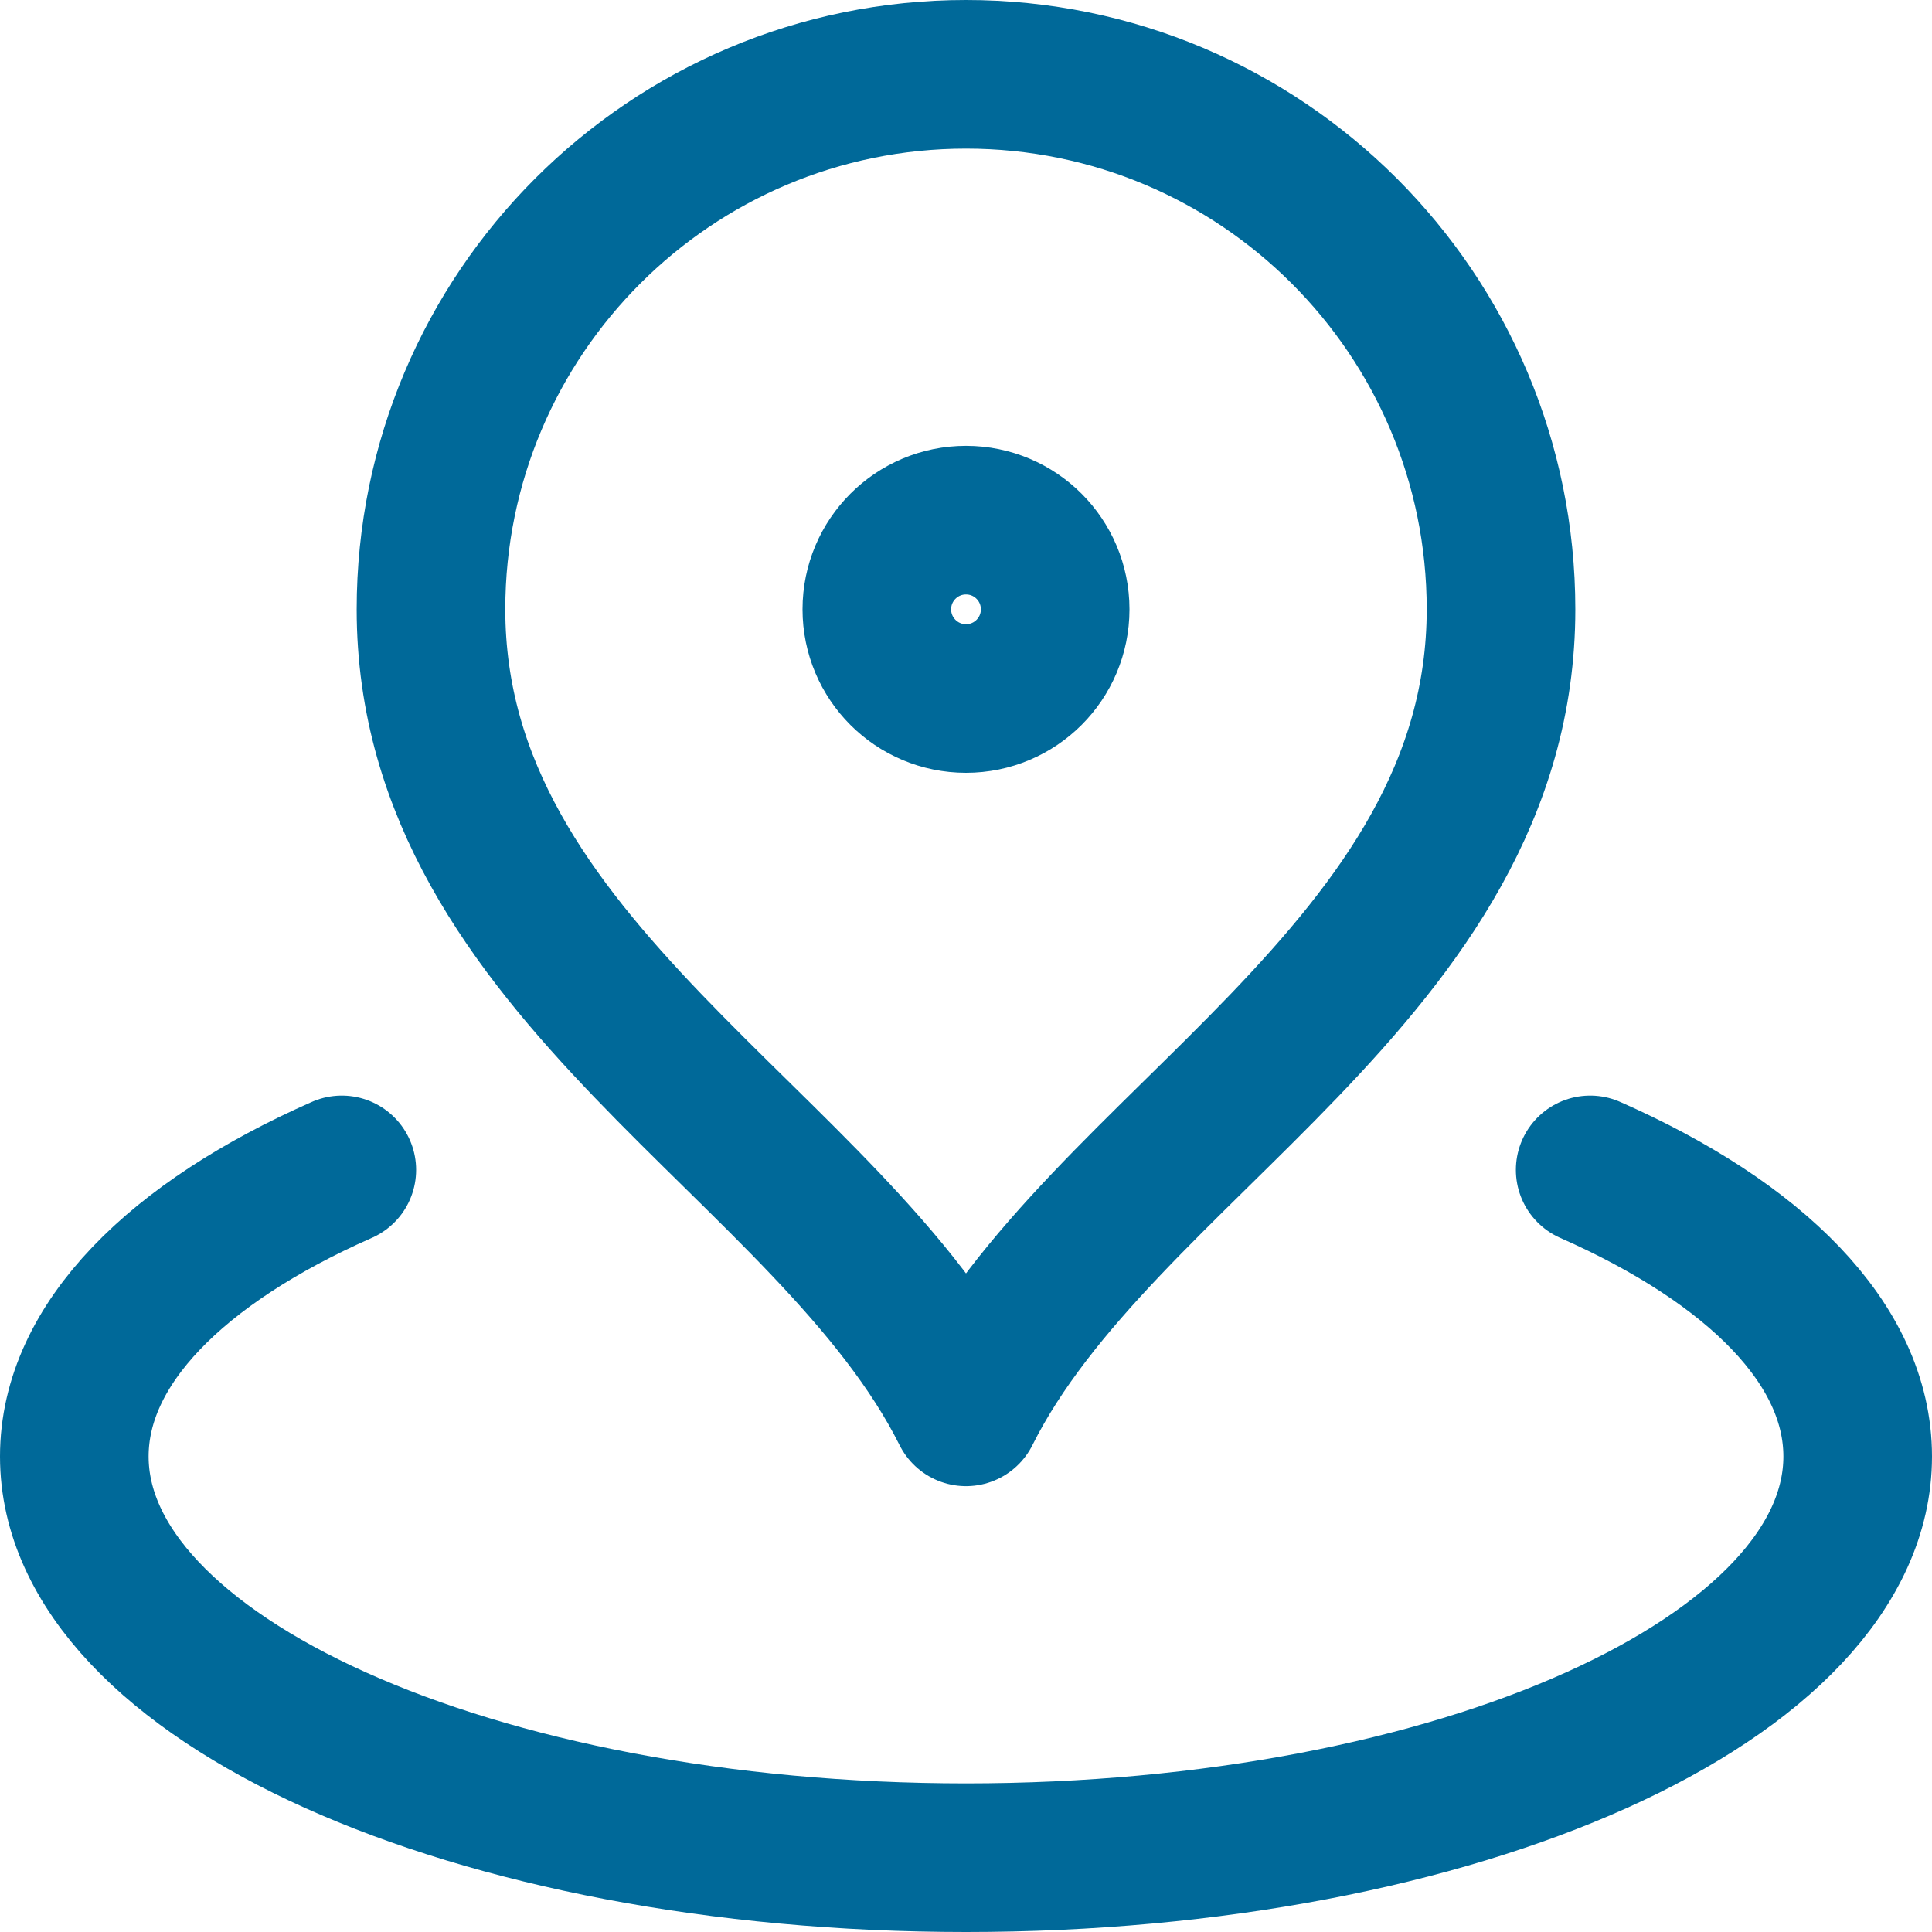 <svg width="26" height="26" viewBox="0 0 26 26" fill="none" xmlns="http://www.w3.org/2000/svg">
<path d="M4.6 15.744C2.378 16.724 1 18.089 1 19.6C1 22.582 6.373 25 13 25C19.627 25 25 22.582 25 19.6C25 18.089 23.622 16.724 21.4 15.744M20.2 8.2C20.2 13.076 14.8 15.4 13 19C11.2 15.4 5.8 13.076 5.8 8.2C5.8 4.224 9.024 1 13 1C16.977 1 20.2 4.224 20.2 8.2ZM14.2 8.2C14.2 8.863 13.663 9.4 13 9.4C12.337 9.4 11.8 8.863 11.8 8.2C11.8 7.537 12.337 7 13 7C13.663 7 14.2 7.537 14.2 8.2Z" stroke="#006999" stroke-width="2" stroke-linecap="round" stroke-linejoin="round"/>
</svg>
